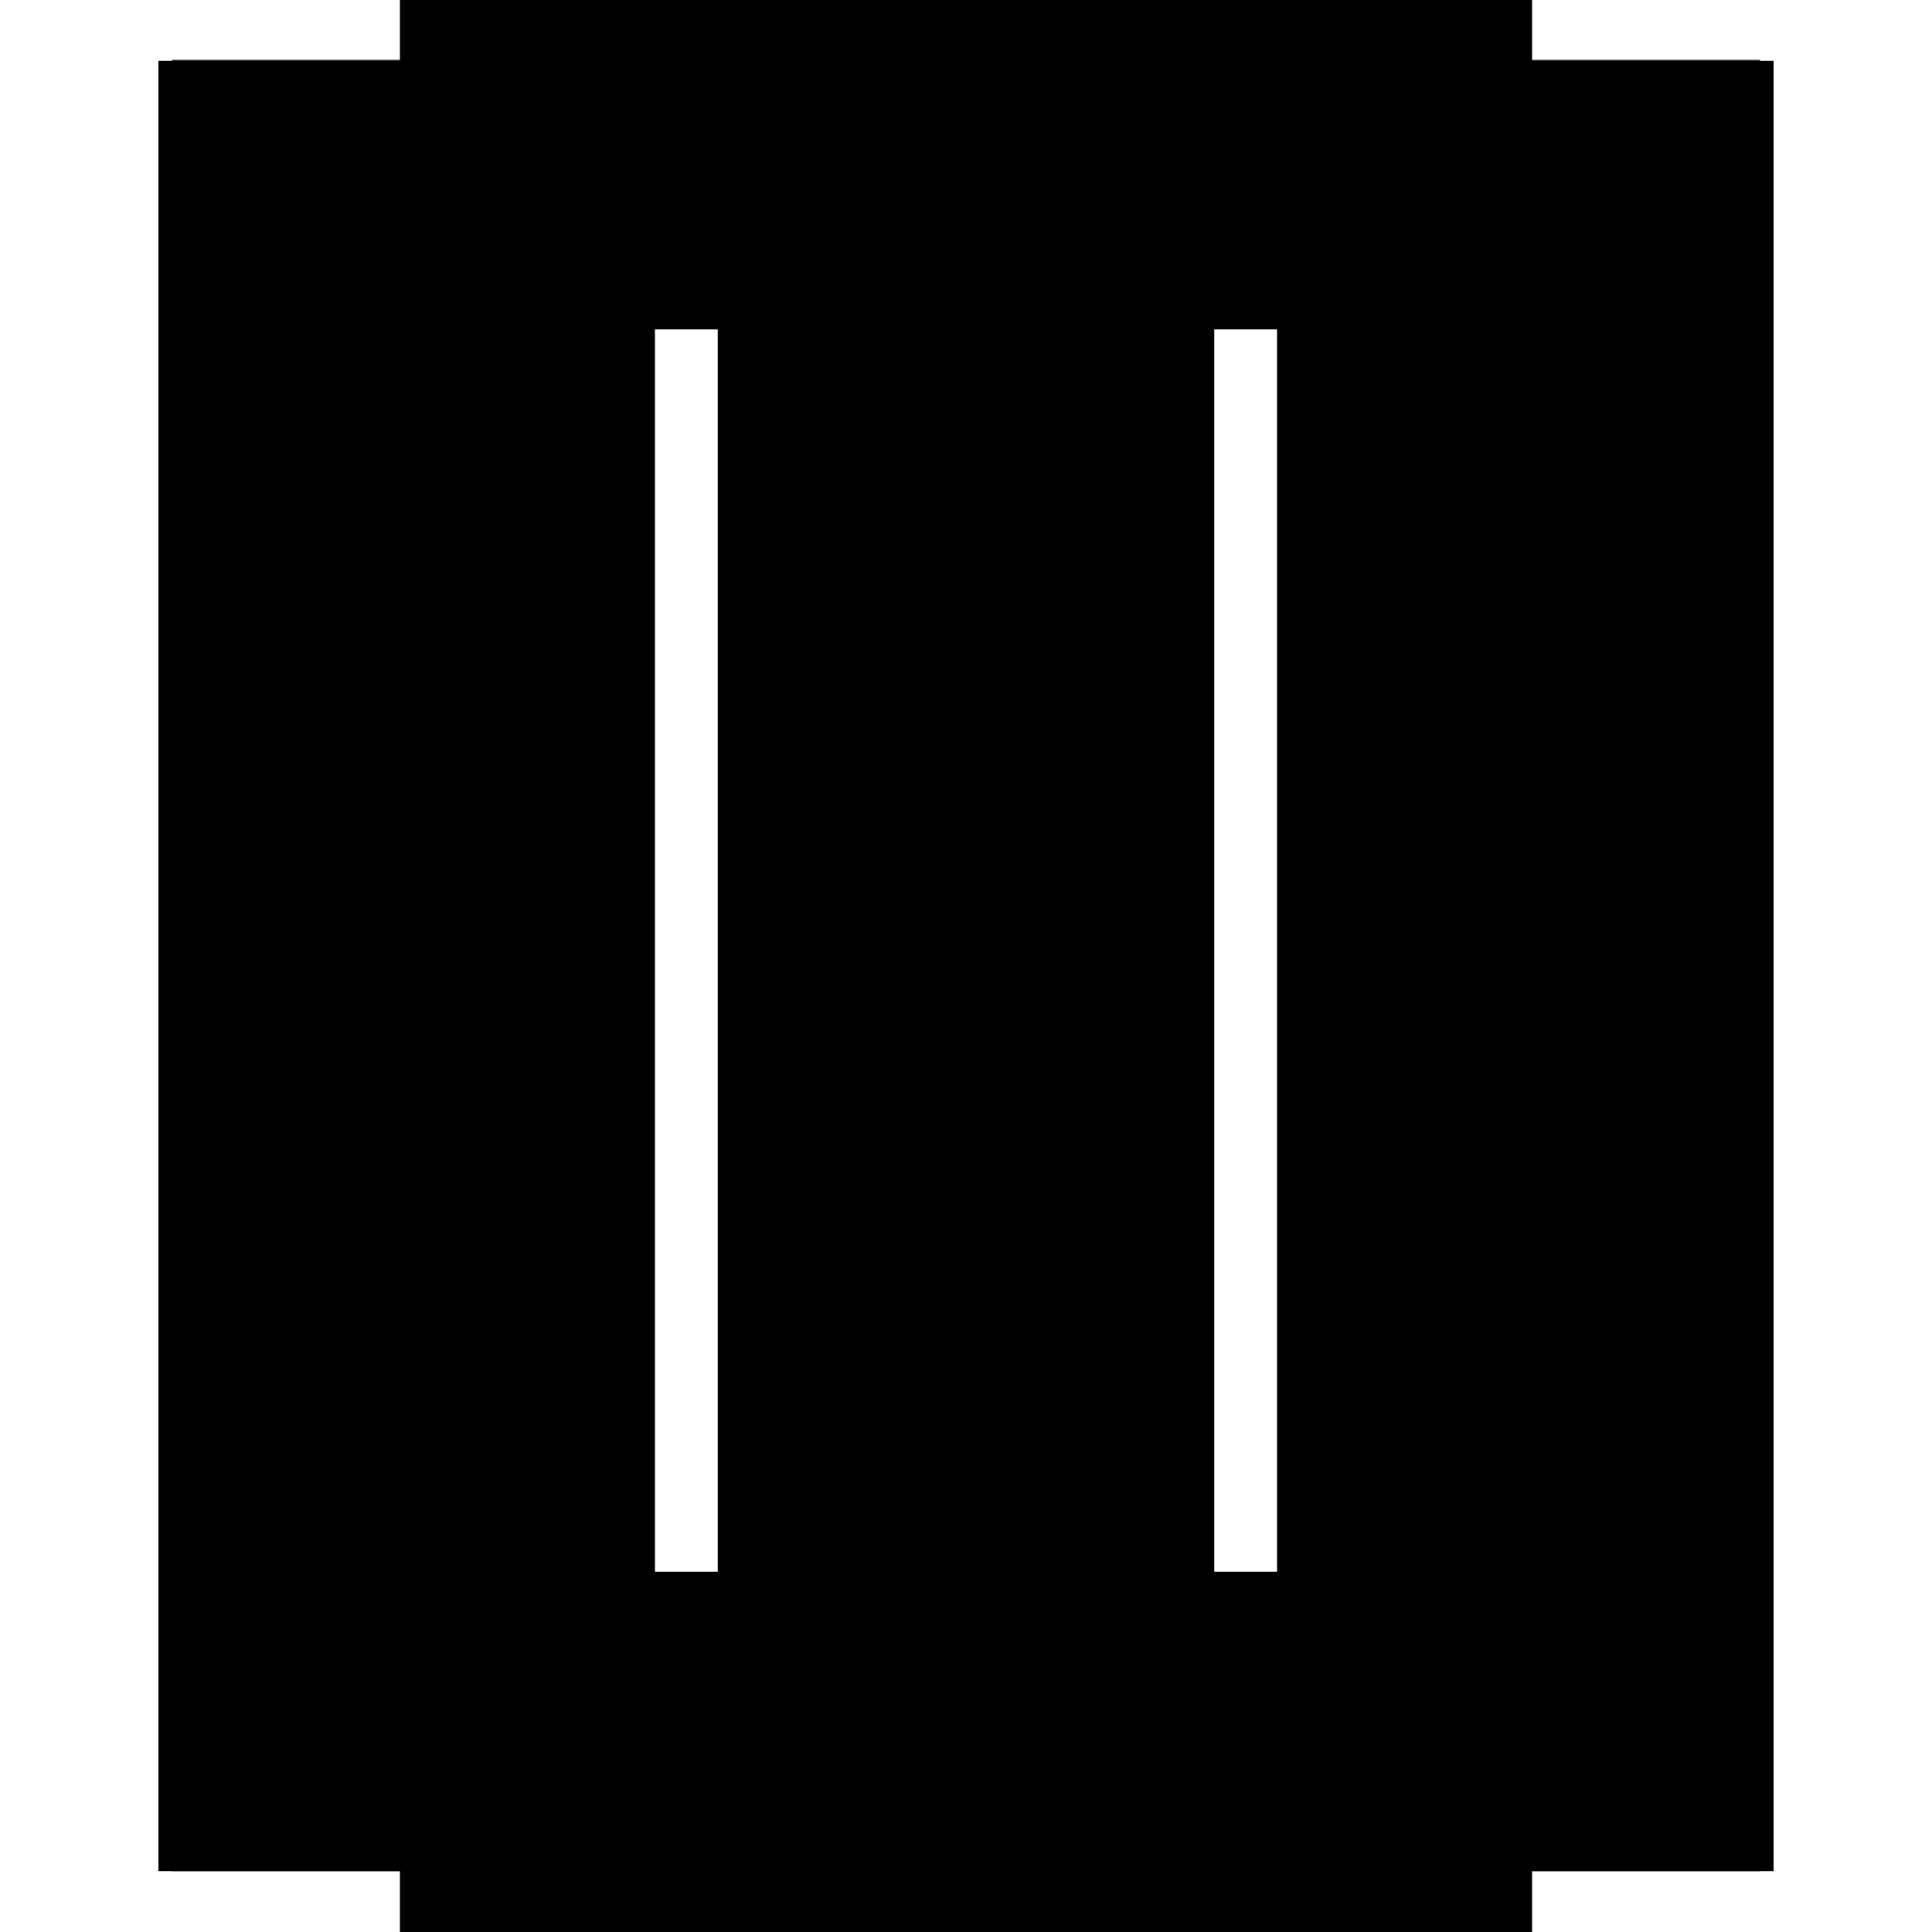 <?xml version="1.0" encoding="utf-8" ?>
<svg xmlns="http://www.w3.org/2000/svg" xmlns:ev="http://www.w3.org/2001/xml-events" xmlns:xlink="http://www.w3.org/1999/xlink" baseProfile="full" height="100%" version="1.1" viewBox="-1,-1,2,2" width="100%">
  <defs>
    <style type="text/css"><![CDATA[.vectorEffectClass {vector-effect: non-scaling-stroke;}]]></style>
  </defs>
  <line class="vectorEffectClass" fill="none" stroke="black" stroke-width="0.5" x1="-0.586" x2="-0.586" y1="0.937" y2="-0.937"/>
  <line class="vectorEffectClass" fill="none" stroke="black" stroke-width="0.5" x1="0.586" x2="0.586" y1="0.937" y2="-0.937"/>
  <line class="vectorEffectClass" fill="none" stroke="black" stroke-width="0.5" x1="-0.572" x2="-0.572" y1="0.877" y2="-0.909"/>
  <line class="vectorEffectClass" fill="none" stroke="black" stroke-width="0.5" x1="0.572" x2="0.572" y1="0.877" y2="-0.909"/>
  <line class="vectorEffectClass" fill="none" stroke="black" stroke-width="0.5" x1="-0.007" x2="-0.007" y1="0.877" y2="-0.909"/>
  <line class="vectorEffectClass" fill="none" stroke="black" stroke-width="0.5" x1="0.007" x2="0.007" y1="0.877" y2="-0.909"/>
  <line class="vectorEffectClass" fill="none" stroke="black" stroke-width="0.5" x1="-0.572" x2="0.572" y1="0.891" y2="0.891"/>
  <line class="vectorEffectClass" fill="none" stroke="black" stroke-width="0.5" x1="-0.572" x2="0.572" y1="0.937" y2="0.937"/>
  <line class="vectorEffectClass" fill="none" stroke="black" stroke-width="0.5" x1="-0.572" x2="0.572" y1="-0.923" y2="-0.923"/>
  <line class="vectorEffectClass" fill="none" stroke="black" stroke-width="0.5" x1="-0.572" x2="0.572" y1="-0.938" y2="-0.938"/>
  <line class="vectorEffectClass" fill="none" stroke="black" stroke-width="0.5" x1="-0.572" x2="-0.007" y1="0.877" y2="0.877"/>
  <line class="vectorEffectClass" fill="none" stroke="black" stroke-width="0.5" x1="0.007" x2="0.572" y1="0.877" y2="0.877"/>
  <line class="vectorEffectClass" fill="none" stroke="black" stroke-width="0.5" x1="-0.572" x2="-0.007" y1="-0.909" y2="-0.909"/>
  <line class="vectorEffectClass" fill="none" stroke="black" stroke-width="0.5" x1="0.007" x2="0.572" y1="-0.909" y2="-0.909"/>
  <line class="vectorEffectClass" fill="none" stroke="black" stroke-width="0.5" x1="-0.572" x2="-0.572" y1="0.937" y2="0.891"/>
  <line class="vectorEffectClass" fill="none" stroke="black" stroke-width="0.5" x1="0.572" x2="0.572" y1="0.937" y2="0.891"/>
  <line class="vectorEffectClass" fill="none" stroke="black" stroke-width="0.5" x1="-0.572" x2="-0.572" y1="0.891" y2="0.877"/>
  <line class="vectorEffectClass" fill="none" stroke="black" stroke-width="0.5" x1="-0.572" x2="-0.572" y1="-0.909" y2="-0.923"/>
  <line class="vectorEffectClass" fill="none" stroke="black" stroke-width="0.5" x1="-0.572" x2="-0.572" y1="-0.923" y2="-0.937"/>
  <line class="vectorEffectClass" fill="none" stroke="black" stroke-width="0.5" x1="-0.586" x2="-0.572" y1="0.937" y2="0.937"/>
  <line class="vectorEffectClass" fill="none" stroke="black" stroke-width="0.5" x1="-0.586" x2="-0.572" y1="-0.937" y2="-0.937"/>
  <line class="vectorEffectClass" fill="none" stroke="black" stroke-width="0.5" x1="0.572" x2="0.572" y1="0.891" y2="0.877"/>
  <line class="vectorEffectClass" fill="none" stroke="black" stroke-width="0.5" x1="0.572" x2="0.572" y1="-0.909" y2="-0.923"/>
  <line class="vectorEffectClass" fill="none" stroke="black" stroke-width="0.5" x1="0.572" x2="0.572" y1="-0.923" y2="-0.937"/>
  <line class="vectorEffectClass" fill="none" stroke="black" stroke-width="0.5" x1="0.572" x2="0.586" y1="0.937" y2="0.937"/>
  <line class="vectorEffectClass" fill="none" stroke="black" stroke-width="0.5" x1="0.572" x2="0.586" y1="-0.937" y2="-0.937"/>
  <line class="vectorEffectClass" fill="none" stroke="black" stroke-width="0.5" x1="-0.007" x2="0.0" y1="0.877" y2="0.877"/>
  <line class="vectorEffectClass" fill="none" stroke="black" stroke-width="0.5" x1="0.0" x2="0.007" y1="0.877" y2="0.877"/>
  <line class="vectorEffectClass" fill="none" stroke="black" stroke-width="0.5" x1="-0.007" x2="0.0" y1="-0.909" y2="-0.909"/>
  <line class="vectorEffectClass" fill="none" stroke="black" stroke-width="0.5" x1="0.0" x2="0.007" y1="-0.909" y2="-0.909"/>
  <line class="vectorEffectClass" fill="none" stroke="black" stroke-width="0.5" x1="-0.572" x2="-0.572" y1="-0.937" y2="-0.938"/>
  <line class="vectorEffectClass" fill="none" stroke="black" stroke-width="0.5" x1="0.572" x2="0.572" y1="-0.937" y2="-0.938"/>
  <line class="vectorEffectClass" fill="none" stroke="black" stroke-dasharray="5.0 5.0" stroke-width="0.5" x1="0.0" x2="0.0" y1="0.877" y2="-0.909"/>
</svg>
